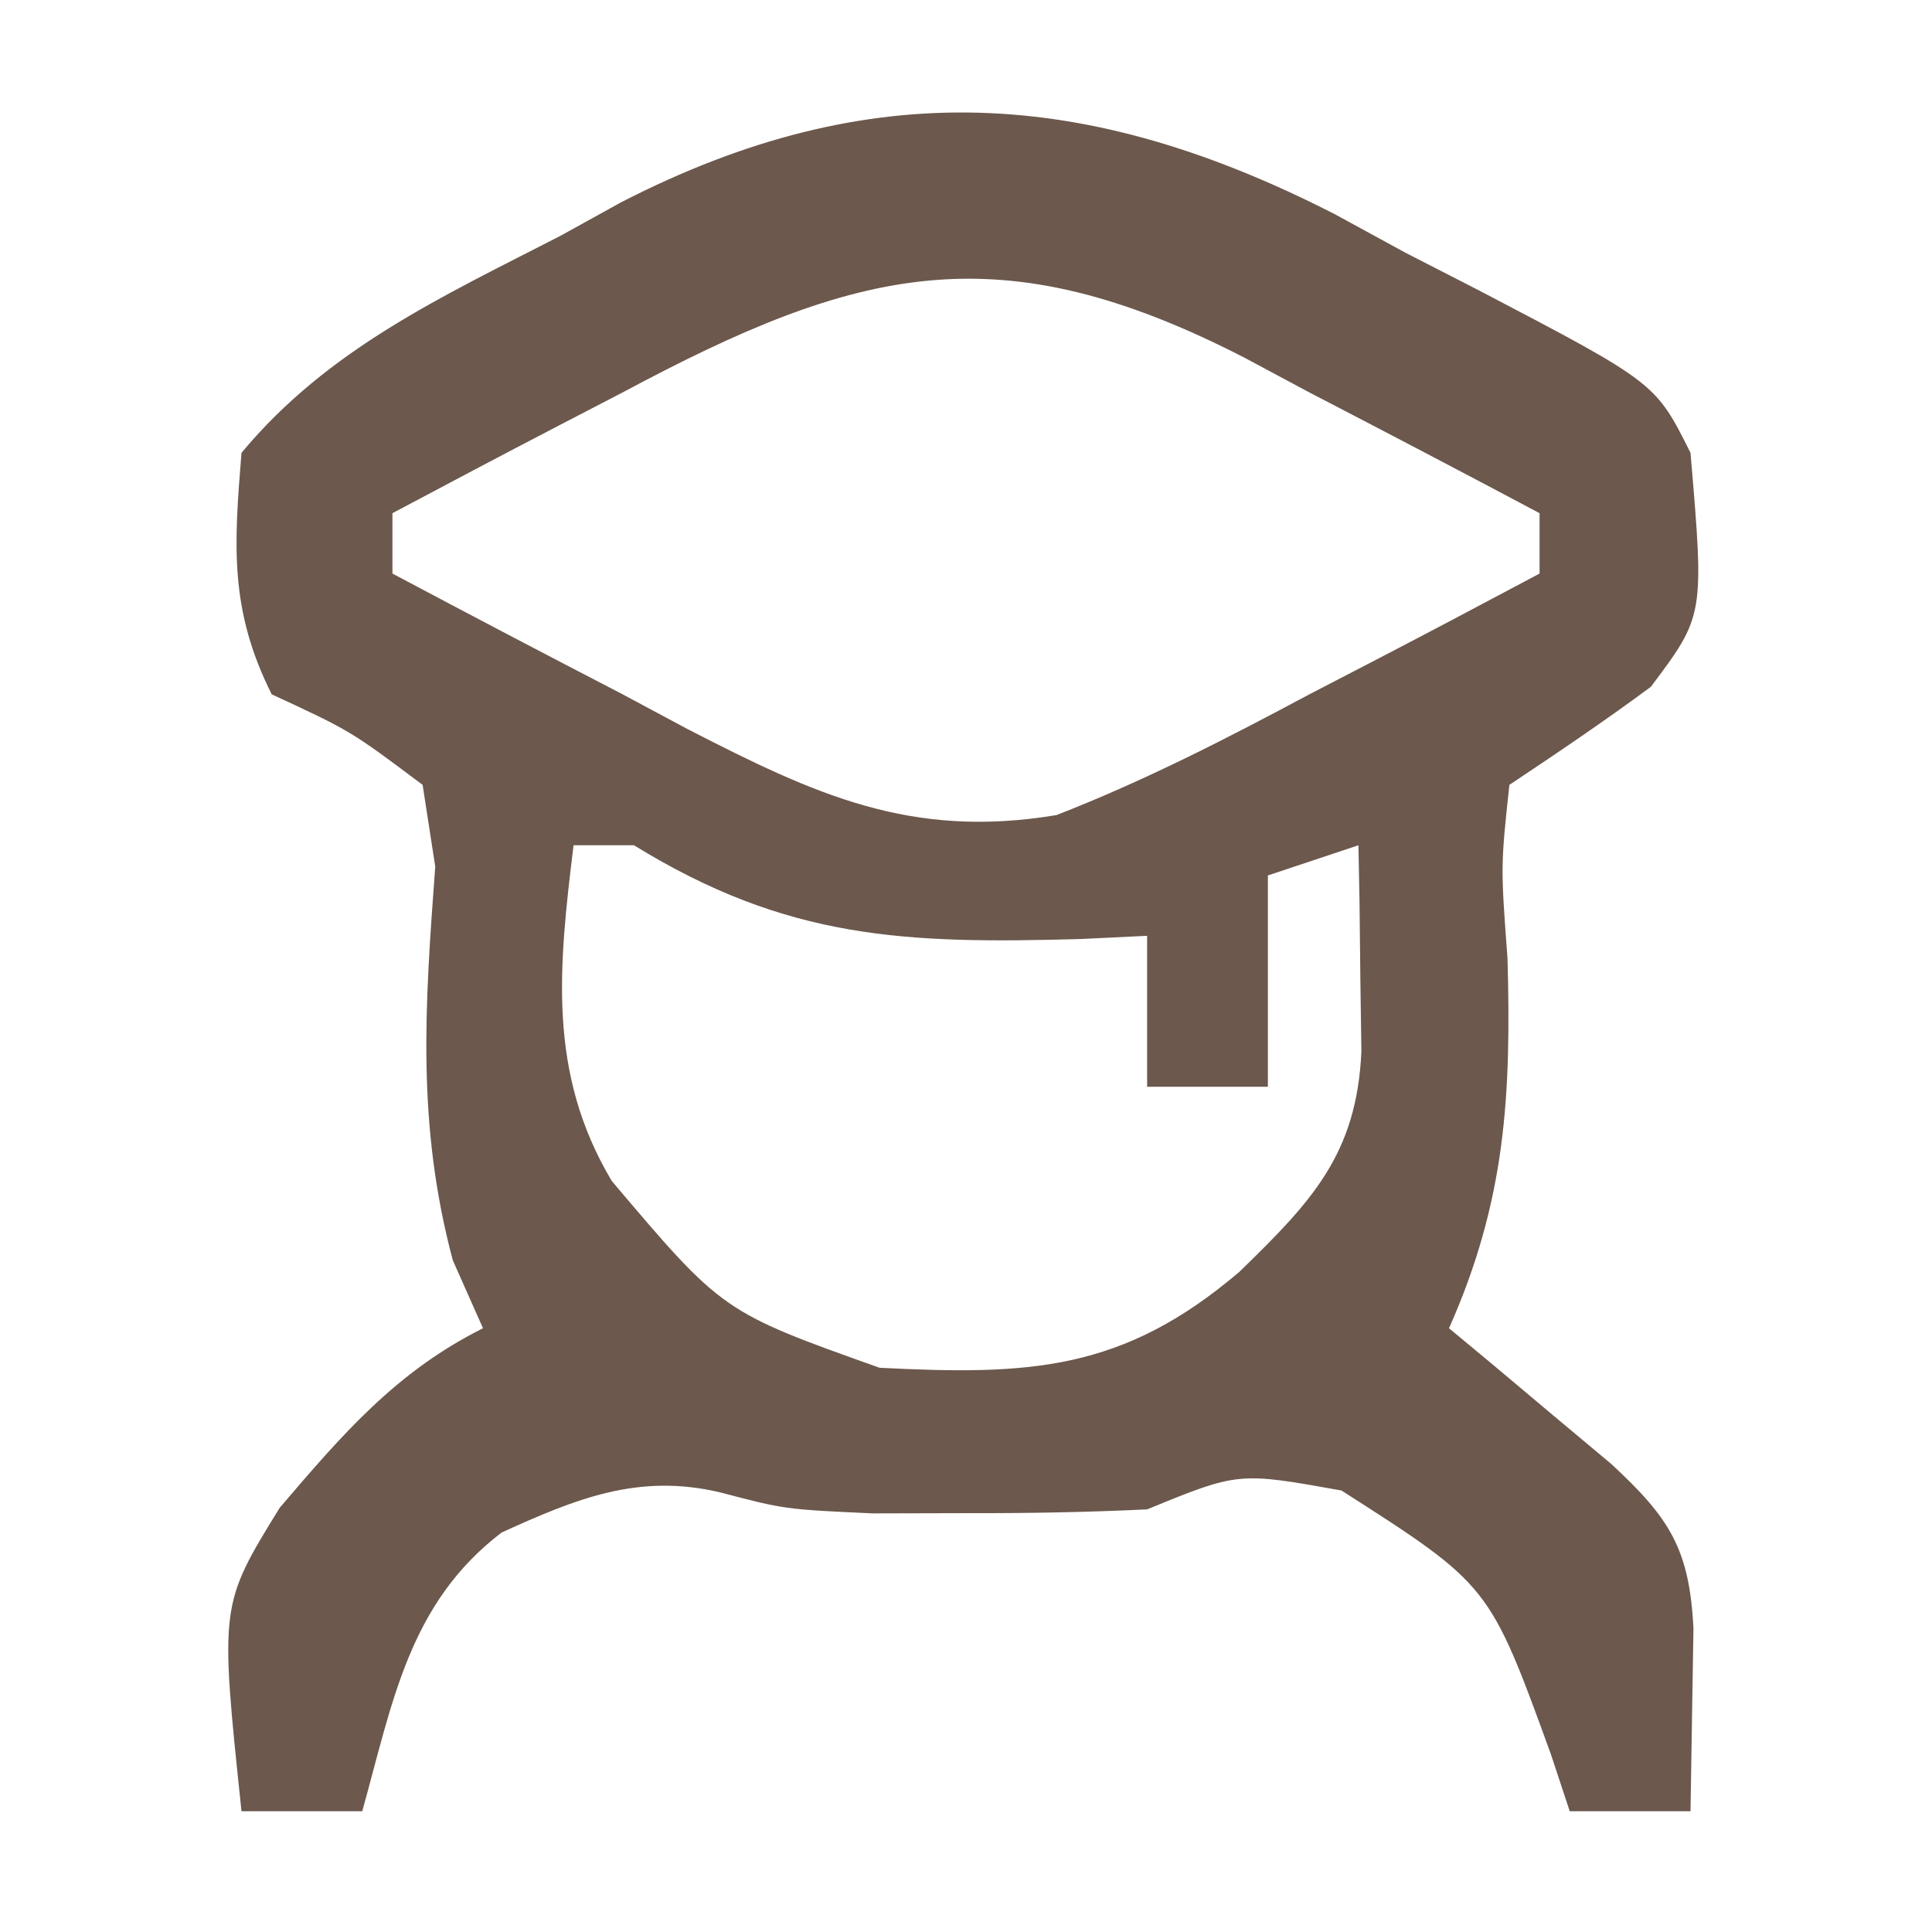<?xml version="1.0" encoding="UTF-8"?>
<svg version="1.1" xmlns="http://www.w3.org/2000/svg" width="64" height="64">
<path d="M0 0 C0.77 0.42 1.54 0.84 2.334 1.273 C3.139 1.686 3.944 2.098 4.773 2.523 C10.611 5.578 10.611 5.578 11.771 7.898 C12.23 13.287 12.23 13.287 10.459 15.648 C8.931 16.78 7.353 17.844 5.771 18.898 C5.482 21.594 5.482 21.594 5.709 24.648 C5.835 29.189 5.649 32.675 3.771 36.898 C4.265 37.308 4.759 37.718 5.268 38.141 C5.908 38.679 6.549 39.218 7.209 39.773 C7.847 40.307 8.485 40.841 9.143 41.391 C11.076 43.18 11.737 44.202 11.869 46.844 C11.837 48.862 11.804 50.88 11.771 52.898 C10.451 52.898 9.131 52.898 7.771 52.898 C7.564 52.272 7.356 51.645 7.143 51 C5.109 45.407 5.109 45.407 0.209 42.273 C-3.206 41.659 -3.206 41.659 -6.229 42.898 C-8.206 42.993 -10.186 43.028 -12.166 43.023 C-13.206 43.026 -14.247 43.029 -15.318 43.031 C-18.229 42.898 -18.229 42.898 -20.385 42.332 C-23.083 41.697 -25.146 42.542 -27.611 43.664 C-30.683 46.009 -31.22 49.279 -32.229 52.898 C-33.549 52.898 -34.869 52.898 -36.229 52.898 C-36.948 46.066 -36.948 46.066 -34.963 42.844 C-32.883 40.41 -31.112 38.34 -28.229 36.898 C-28.559 36.156 -28.889 35.413 -29.229 34.648 C-30.433 30.131 -30.154 26.24 -29.811 21.605 C-29.948 20.712 -30.086 19.819 -30.229 18.898 C-32.616 17.108 -32.616 17.108 -35.229 15.898 C-36.628 13.1 -36.481 10.993 -36.229 7.898 C-33.361 4.45 -29.589 2.729 -25.666 0.711 C-25 0.343 -24.334 -0.025 -23.648 -0.404 C-15.383 -4.651 -8.19 -4.194 0 0 Z M-23.604 5.898 C-24.34 6.28 -25.076 6.662 -25.834 7.055 C-27.638 7.992 -29.434 8.944 -31.229 9.898 C-31.229 10.558 -31.229 11.218 -31.229 11.898 C-28.694 13.247 -26.152 14.577 -23.604 15.898 C-22.534 16.471 -22.534 16.471 -21.443 17.055 C-17.228 19.22 -14.059 20.704 -9.229 19.898 C-6.323 18.765 -3.601 17.369 -0.854 15.898 C-0.117 15.517 0.619 15.135 1.377 14.742 C3.181 13.805 4.977 12.853 6.771 11.898 C6.771 11.238 6.771 10.578 6.771 9.898 C4.237 8.55 1.695 7.22 -0.854 5.898 C-1.566 5.517 -2.279 5.135 -3.014 4.742 C-11.131 0.572 -15.799 1.721 -23.604 5.898 Z M-25.229 20.898 C-25.722 24.925 -26.098 28.441 -23.963 32.02 C-20.293 36.356 -20.293 36.356 -15.092 38.207 C-10.131 38.458 -7.041 38.328 -3.166 35.023 C-0.795 32.714 0.715 31.15 0.869 27.734 C0.858 26.922 0.846 26.11 0.834 25.273 C0.825 24.456 0.816 23.639 0.807 22.797 C0.795 22.17 0.783 21.544 0.771 20.898 C-0.219 21.228 -1.209 21.558 -2.229 21.898 C-2.229 24.208 -2.229 26.518 -2.229 28.898 C-3.549 28.898 -4.869 28.898 -6.229 28.898 C-6.229 27.248 -6.229 25.598 -6.229 23.898 C-7.315 23.951 -7.315 23.951 -8.424 24.004 C-14.232 24.167 -18.142 24.029 -23.229 20.898 C-23.889 20.898 -24.549 20.898 -25.229 20.898 Z " fill="#6c584c" transform="translate(44.229,7.102)"/>
</svg>
